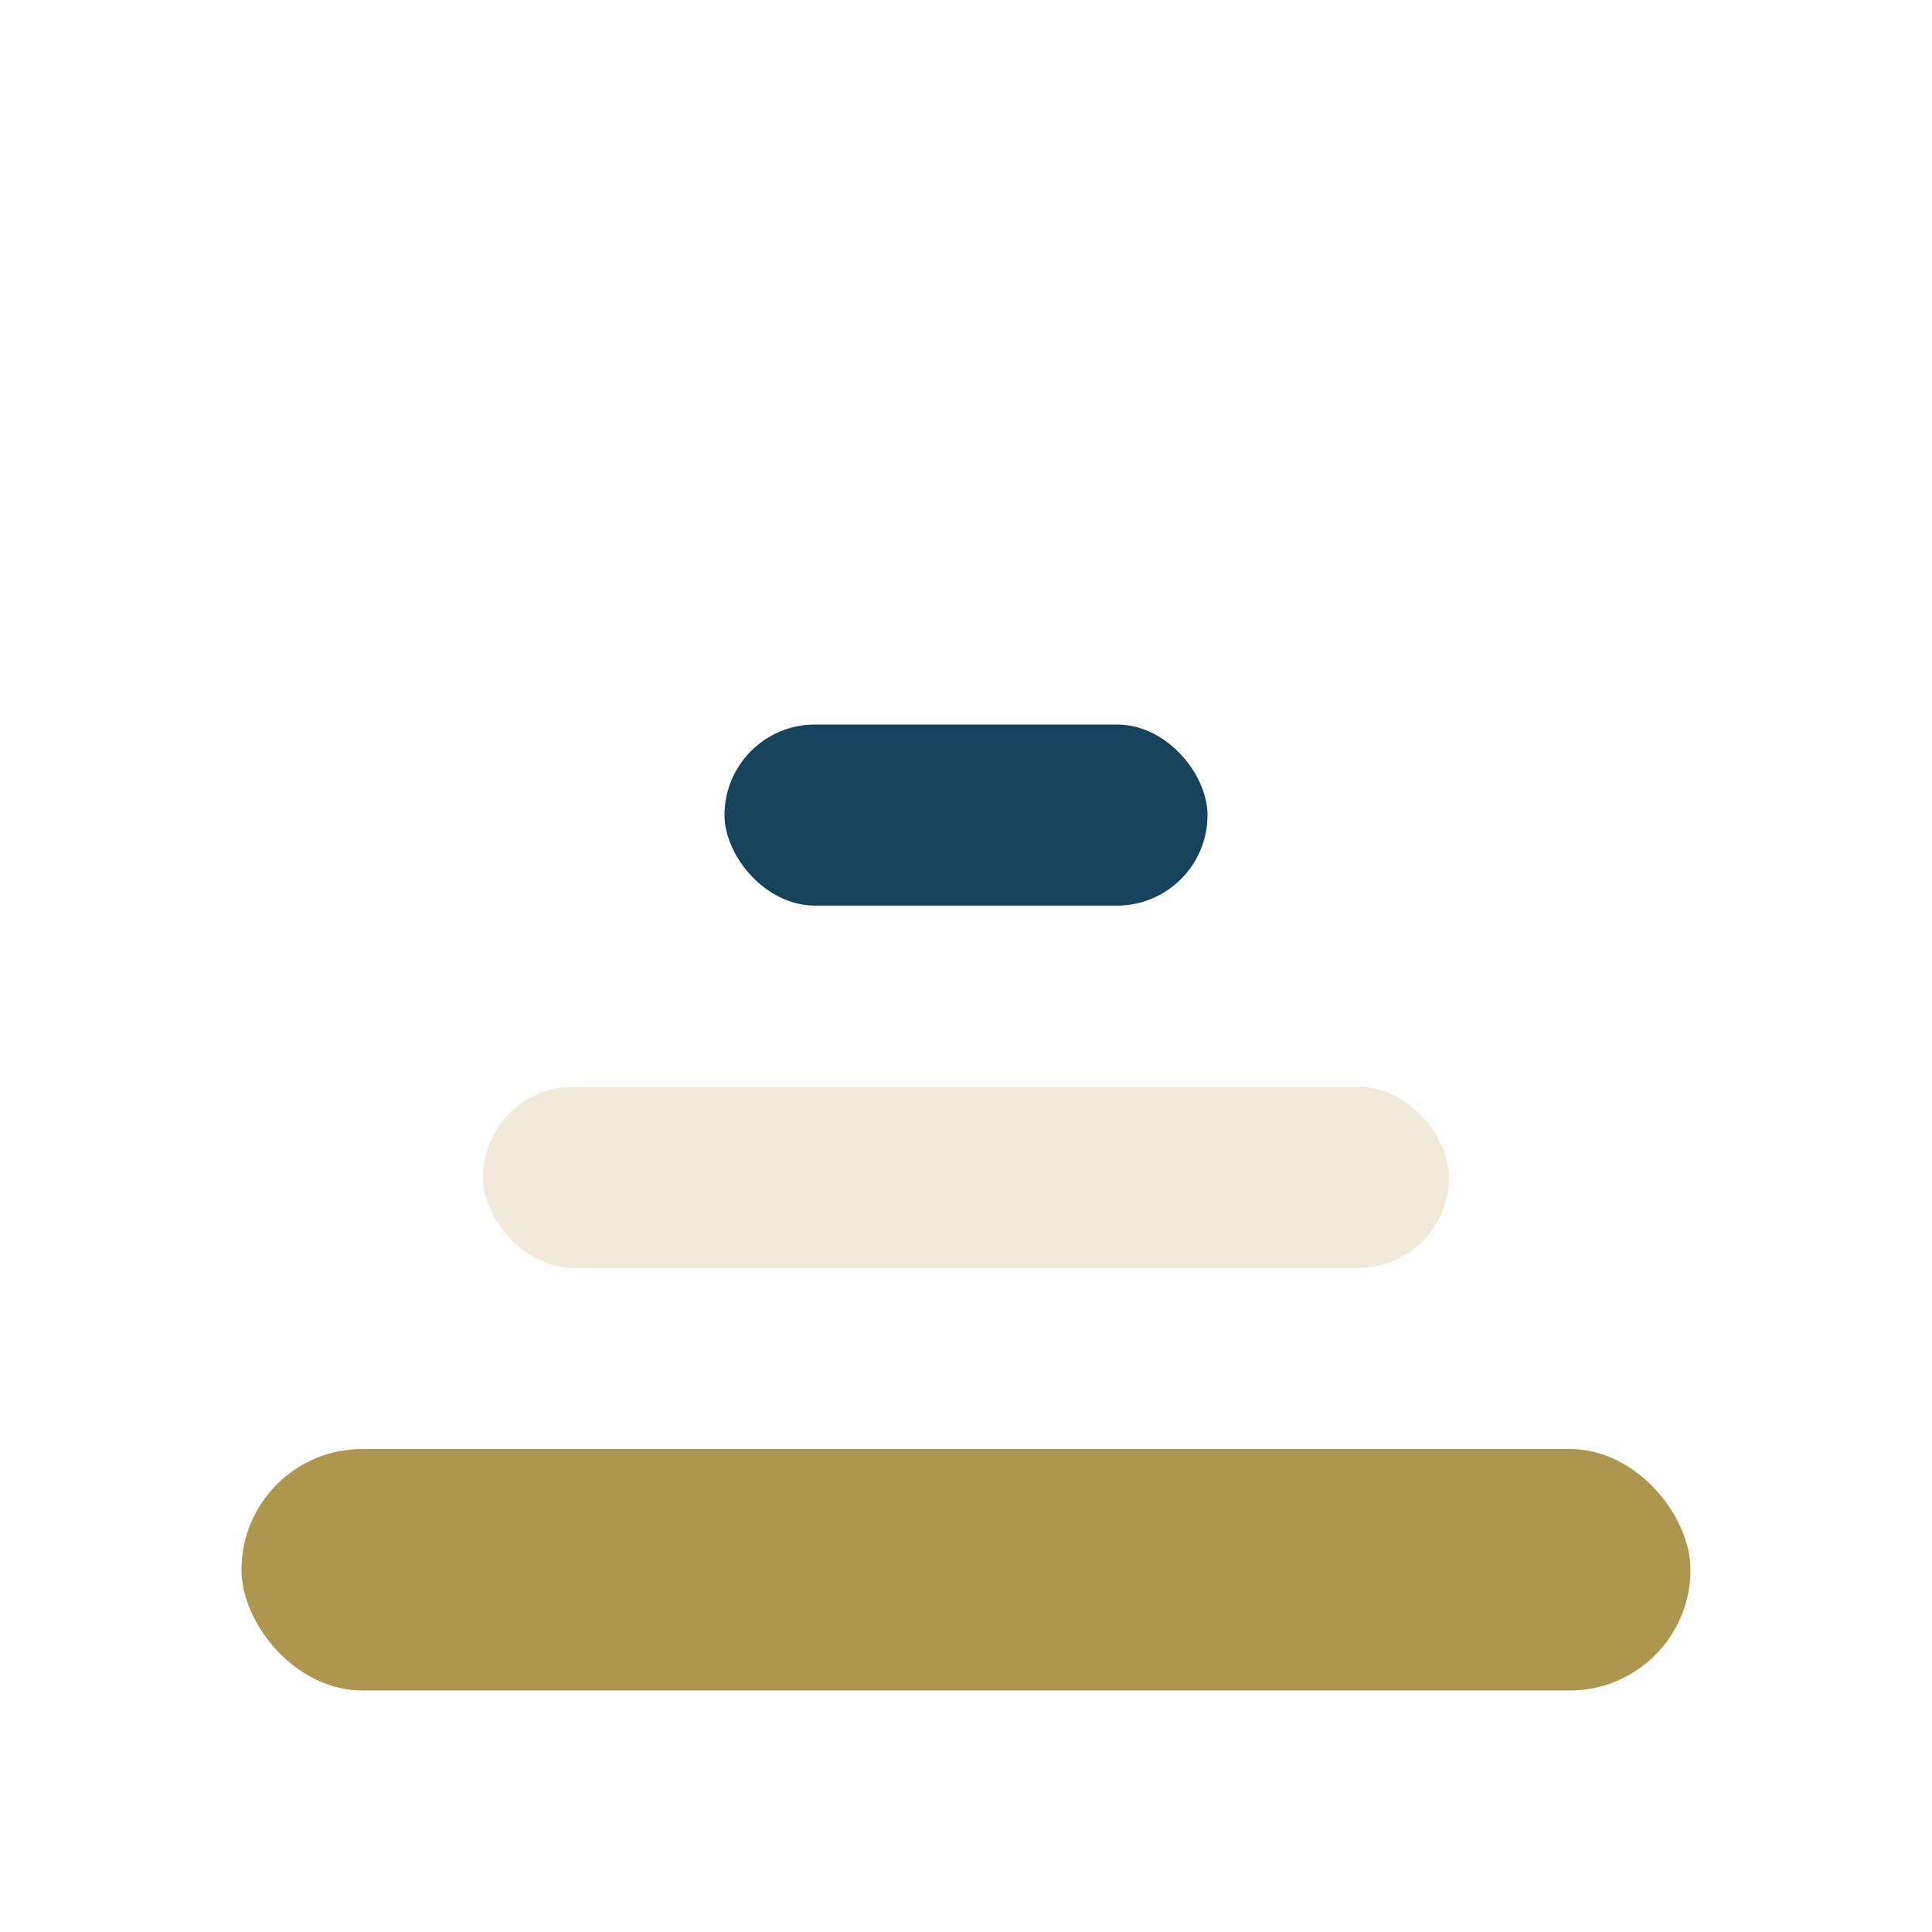<?xml version="1.0" encoding="UTF-8"?>
<svg xmlns="http://www.w3.org/2000/svg" width="32" height="32" viewBox="0 0 32 32"><rect x="4" y="24" width="24" height="4" rx="2" fill="#AD974F"/><rect x="8" y="18" width="16" height="3" rx="1.5" fill="#F1E9DA"/><rect x="12" y="12" width="8" height="3" rx="1.5" fill="#16425B"/></svg>